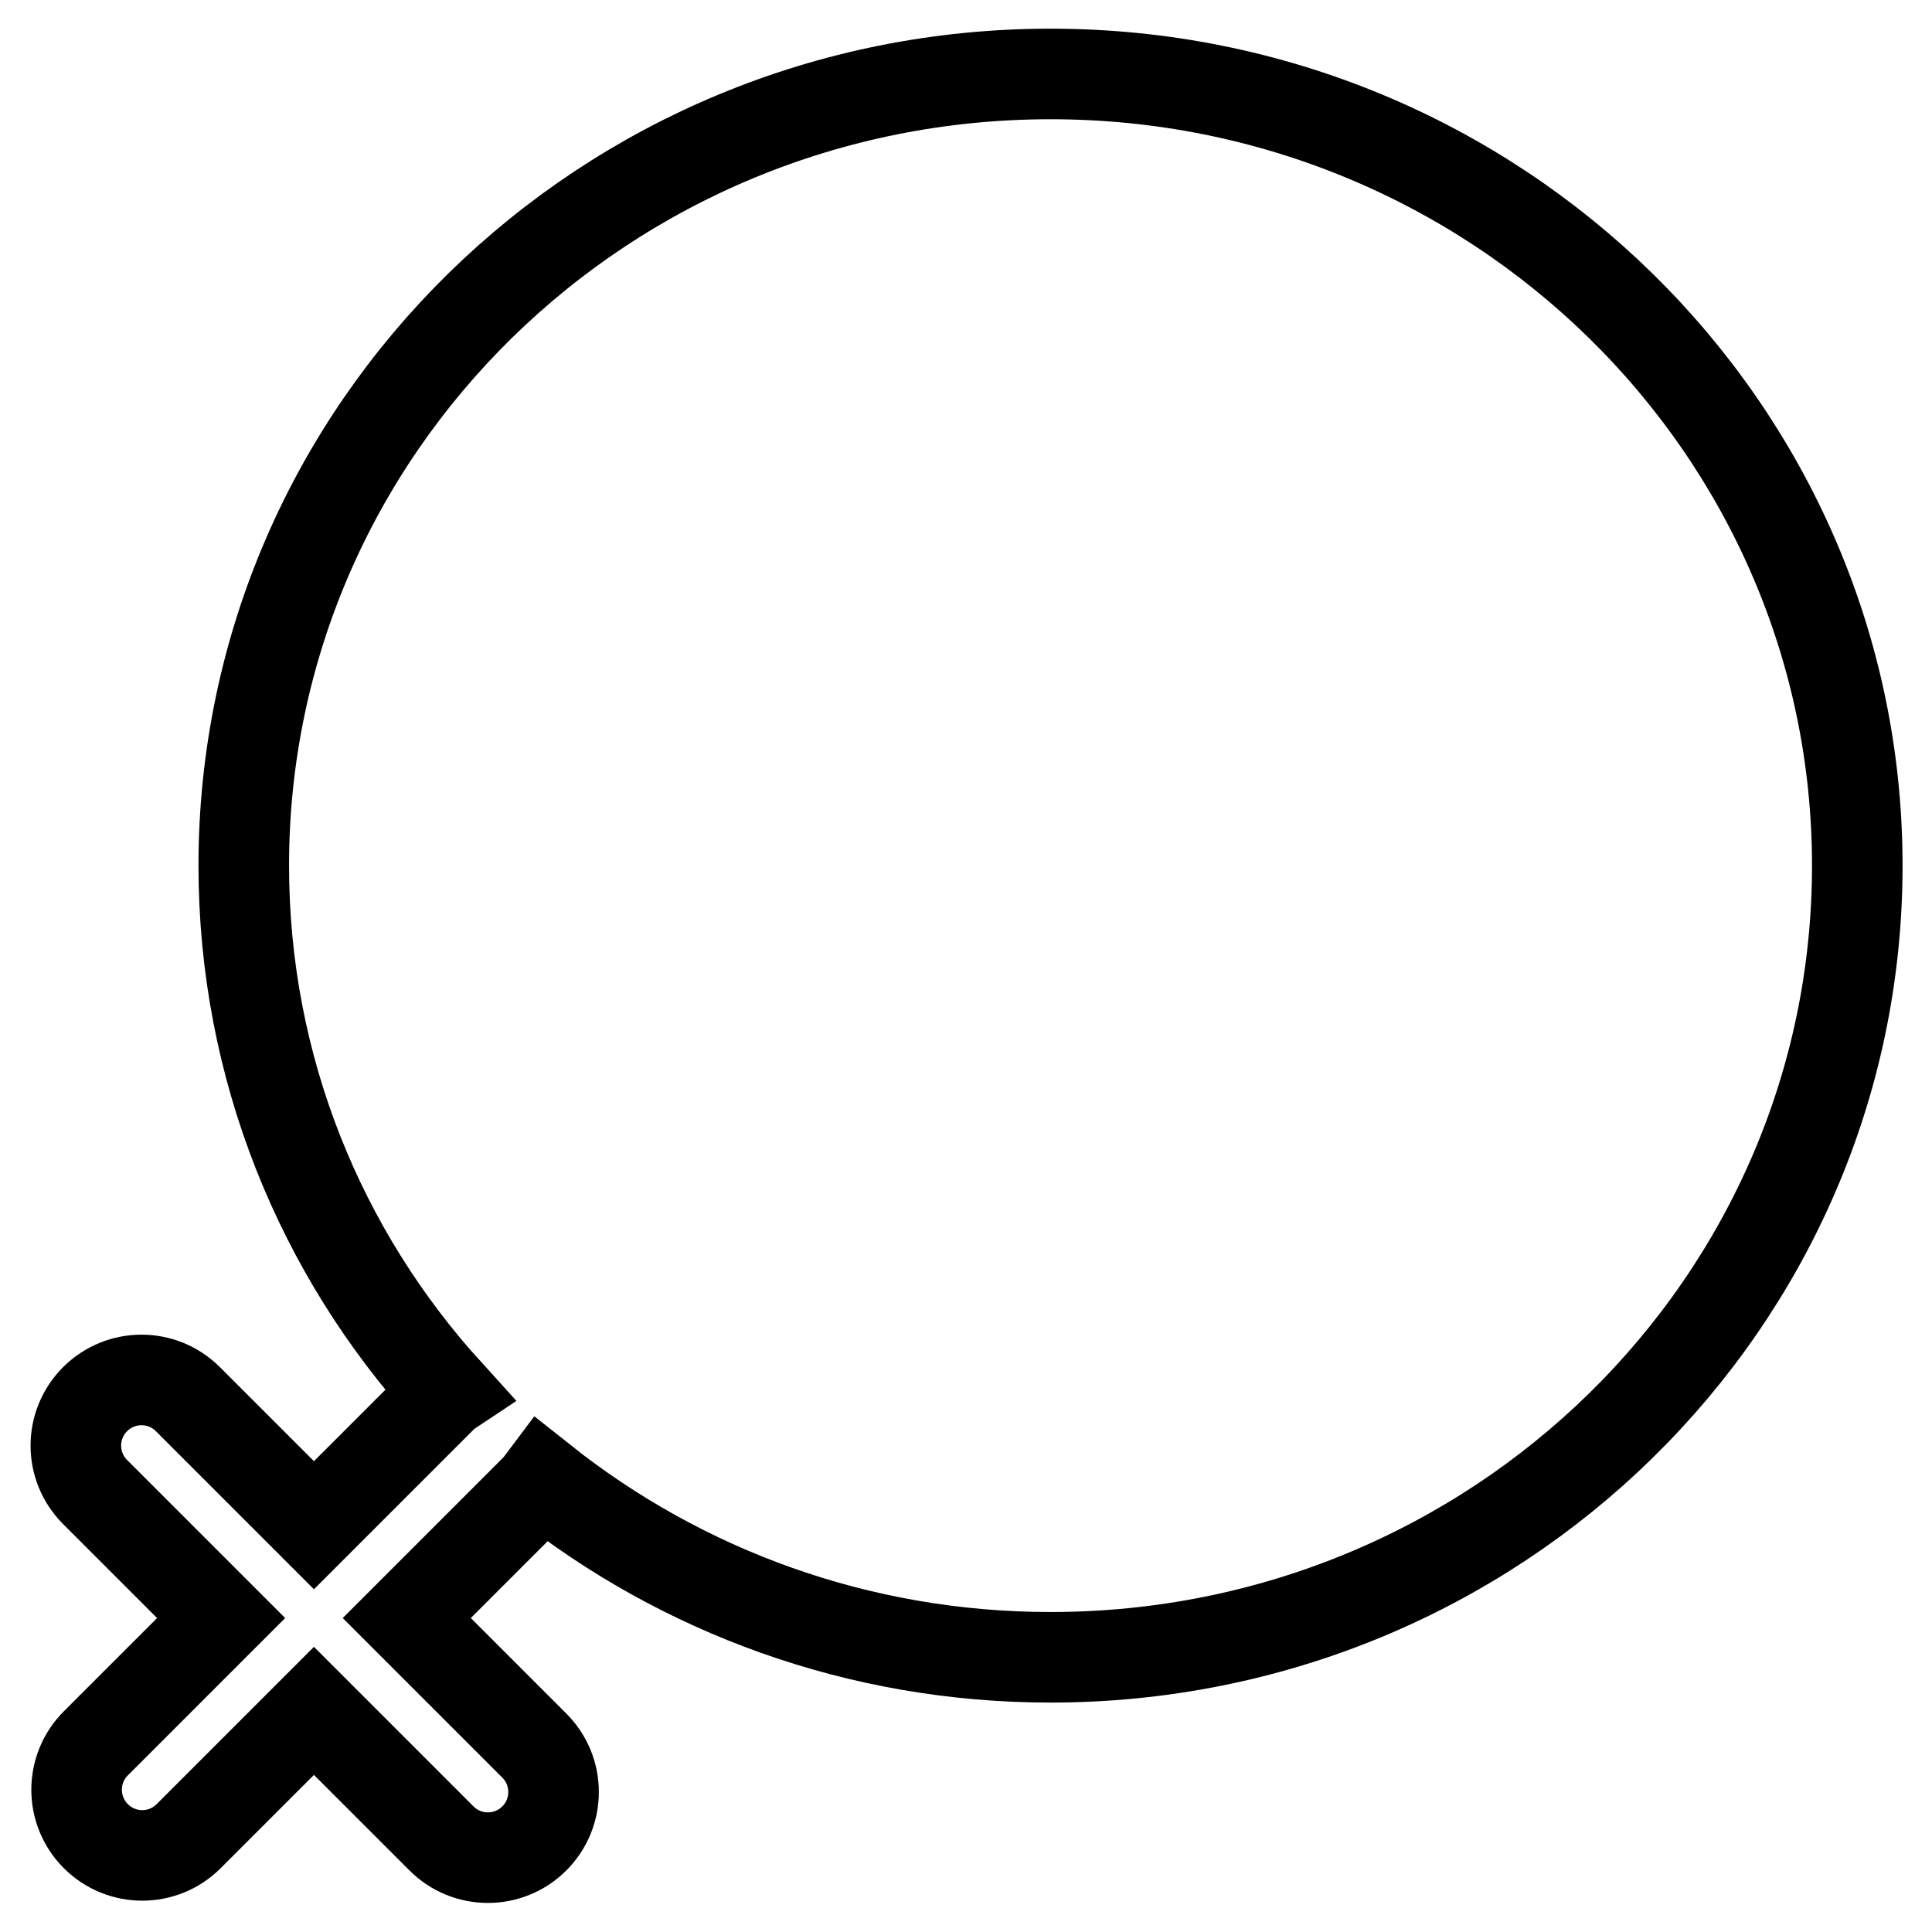 <?xml version="1.0" encoding="utf-8"?>
<!-- Svg Vector Icons : http://www.onlinewebfonts.com/icon -->
<!DOCTYPE svg PUBLIC "-//W3C//DTD SVG 1.1//EN" "http://www.w3.org/Graphics/SVG/1.1/DTD/svg11.dtd">
<svg version="1.1" xmlns="http://www.w3.org/2000/svg" xmlns:xlink="http://www.w3.org/1999/xlink" x="0px" y="0px" viewBox="0 0 256 256" enable-background="new 0 0 256 256" xml:space="preserve">
<g> <path stroke-width="12" fill-opacity="0" stroke="#000000"  d="M59.3,184.5c-16.8-18.5-27-43-27-69.8c0-58,47.9-104.9,106.9-104.9c59,0,106.9,47,106.9,104.9 c0,58-47.9,104.9-106.9,104.9c-25.5,0-48.9-8.8-67.3-23.4c-0.3,0.4-0.6,0.8-1,1.2l-17,17l16.9,16.9c3.4,3.4,3.4,8.9,0,12.3 c-3.4,3.4-8.9,3.4-12.3,0l-16.9-16.9L25,243.3c-3.4,3.4-8.9,3.4-12.3,0c-3.4-3.4-3.4-8.9,0-12.3l16.6-16.6l-16.7-16.7 c-3.4-3.4-3.4-8.9,0-12.3c3.4-3.4,8.9-3.4,12.3,0l16.7,16.7l17-17C58.8,184.9,59,184.7,59.3,184.5z"/></g>
</svg>
